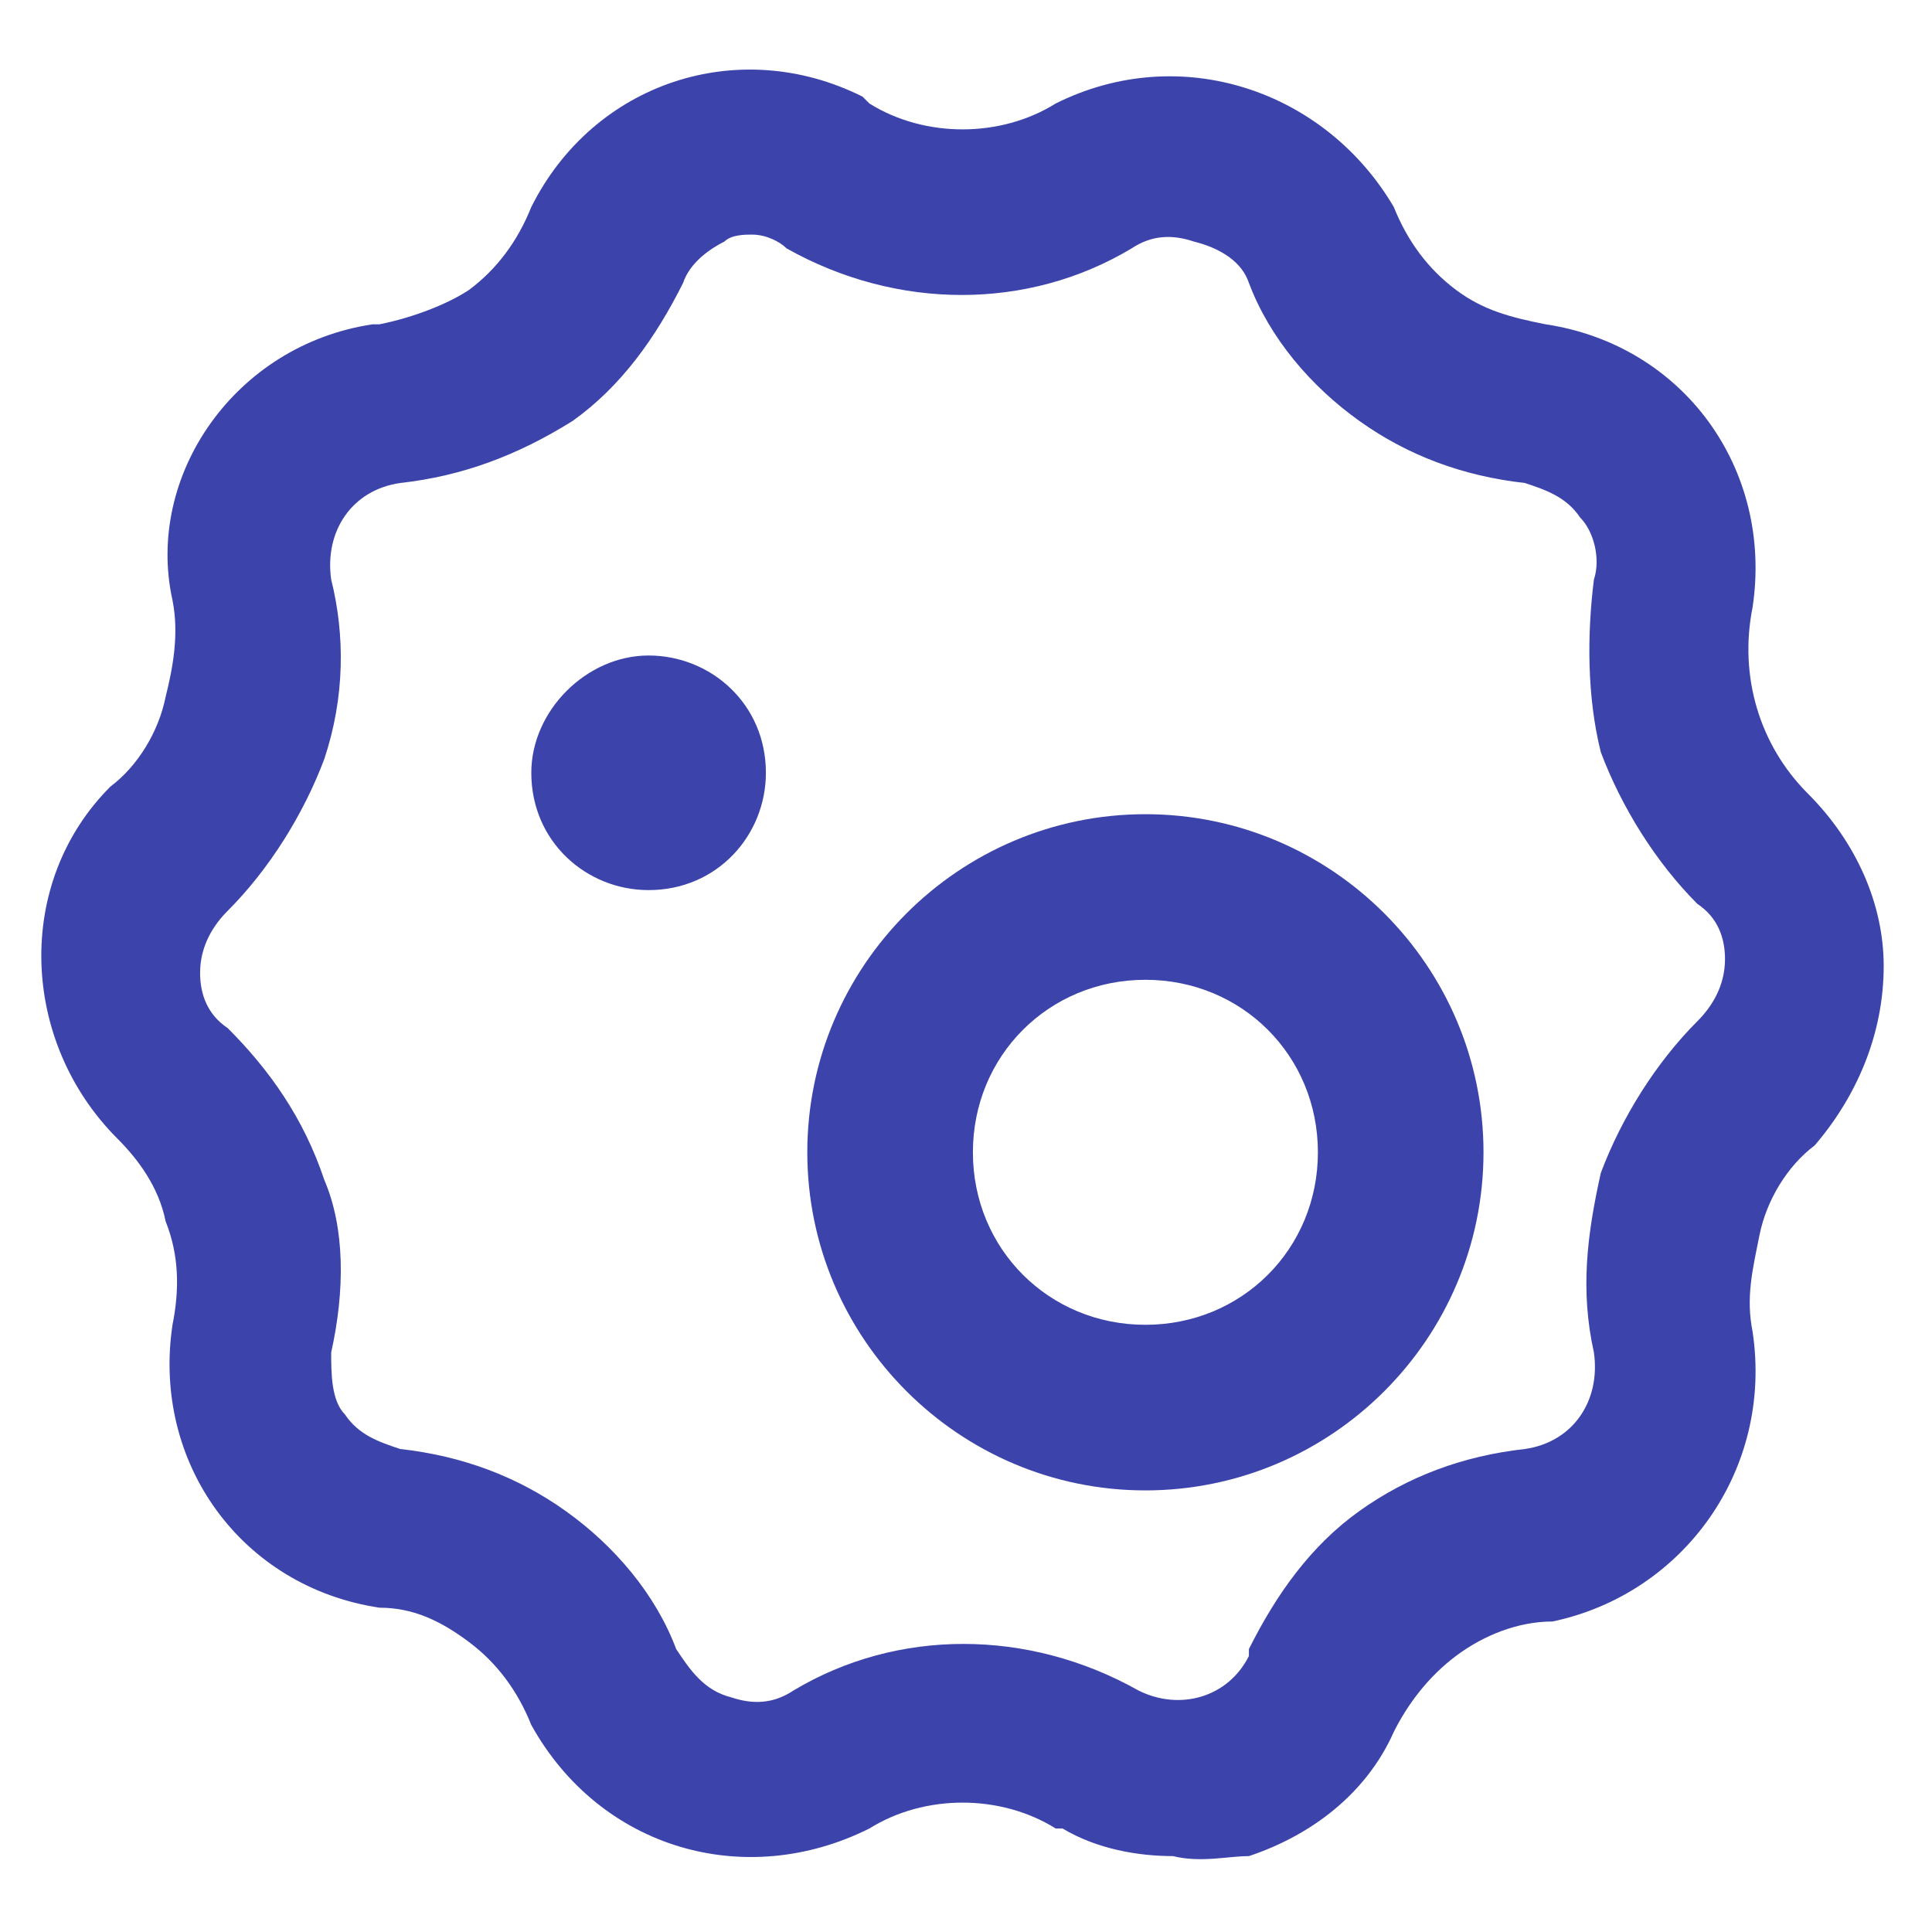 <?xml version="1.0" encoding="utf-8"?>
<!-- Generator: Adobe Illustrator 28.7.3, SVG Export Plug-In . SVG Version: 9.03 Build 54978)  -->
<!DOCTYPE svg PUBLIC "-//W3C//DTD SVG 1.1//EN" "http://www.w3.org/Graphics/SVG/1.1/DTD/svg11.dtd">
<svg version="1.1" id="图层_1" xmlns:x="http://ns.adobe.com/Extensibility/1.0/" xmlns:i="http://ns.adobe.com/AdobeIllustrator/10.0/" xmlns:graph="http://ns.adobe.com/Graphs/1.0/"
	 xmlns="http://www.w3.org/2000/svg" xmlns:xlink="http://www.w3.org/1999/xlink" x="0px" y="0px" viewBox="0 0 28 28"
	 style="enable-background:new 0 0 28 28;" xml:space="preserve">
<style type="text/css">
	.st0{fill:#3C44AC;}
</style>
<g>
	<path class="st0" d="M16.6,21.6c-2.7,0-4.9-2.2-4.9-4.9c0-2.7,2.2-4.9,4.9-4.9c2.7,0,4.9,2.2,4.9,4.9
		C21.5,19.4,19.3,21.6,16.6,21.6L16.6,21.6z M16.6,14.2c-1.4,0-2.5,1.1-2.5,2.5s1.1,2.5,2.5,2.5s2.5-1.1,2.5-2.5v0
		C19.1,15.3,18,14.2,16.6,14.2L16.6,14.2L16.6,14.2z"/>
	<path class="st0" d="M7.7,11.2c0,1,0.8,1.7,1.7,1.7c1,0,1.7-0.8,1.7-1.7c0,0,0,0,0,0c0-1-0.8-1.7-1.7-1.7S7.7,10.3,7.7,11.2
		C7.7,11.2,7.7,11.2,7.7,11.2z"/>
	<path class="st0" d="M17,26.9c-0.5,0-1.1-0.1-1.6-0.4h-0.1c-0.8-0.5-1.9-0.5-2.7,0c-1.8,0.9-3.9,0.3-4.9-1.5c0,0,0,0,0,0
		c-0.2-0.5-0.5-0.9-0.9-1.2c-0.4-0.3-0.8-0.5-1.3-0.5c-2-0.3-3.3-2.1-3-4.1c0.1-0.5,0.1-1-0.1-1.5c-0.1-0.5-0.4-0.9-0.7-1.2
		c-1.4-1.4-1.5-3.7-0.1-5.1c0,0,0,0,0,0c0.4-0.3,0.7-0.8,0.8-1.3c0.1-0.4,0.2-0.9,0.1-1.4C2.1,6.9,3.4,5,5.4,4.7c0,0,0,0,0,0h0.1
		C6,4.6,6.5,4.4,6.8,4.2C7.2,3.9,7.5,3.5,7.7,3c0.9-1.8,3-2.5,4.8-1.6c0,0,0,0,0,0l0.1,0.1c0.8,0.5,1.9,0.5,2.7,0
		c1.8-0.9,3.9-0.2,4.9,1.5c0.2,0.5,0.5,0.9,0.9,1.2c0.4,0.3,0.8,0.4,1.3,0.5c2,0.3,3.3,2.1,3,4.1c0,0,0,0,0,0c-0.2,1,0.1,2,0.8,2.7
		c0.7,0.7,1.1,1.6,1.1,2.5c0,1-0.4,1.9-1,2.6c-0.4,0.3-0.7,0.8-0.8,1.3c-0.1,0.5-0.2,0.9-0.1,1.4c0.3,2-1,3.8-2.9,4.2
		c-0.5,0-1,0.2-1.4,0.5c-0.4,0.3-0.7,0.7-0.9,1.1c-0.4,0.9-1.2,1.5-2.1,1.8C17.8,26.9,17.4,27,17,26.9L17,26.9z M10.9,3.4
		c-0.1,0-0.3,0-0.4,0.1C10.3,3.6,10,3.8,9.9,4.1c-0.4,0.8-0.9,1.5-1.6,2C7.5,6.6,6.7,6.9,5.8,7c-0.7,0.1-1.1,0.7-1,1.4c0,0,0,0,0,0
		C5,9.2,5,10.1,4.7,11c-0.3,0.8-0.8,1.6-1.4,2.2c-0.2,0.2-0.4,0.5-0.4,0.9c0,0.3,0.1,0.6,0.4,0.8c0.6,0.6,1.1,1.3,1.4,2.2
		C5,17.8,5,18.7,4.8,19.6c0,0.3,0,0.7,0.2,0.9c0.2,0.3,0.5,0.4,0.8,0.5c0.9,0.1,1.7,0.4,2.4,0.9c0.7,0.5,1.3,1.2,1.6,2
		c0.2,0.3,0.4,0.6,0.8,0.7c0.3,0.1,0.6,0.1,0.9-0.1c1.5-0.9,3.4-0.9,5,0c0.6,0.3,1.3,0.1,1.6-0.5c0,0,0,0,0-0.1
		c0.4-0.8,0.9-1.5,1.6-2c0.7-0.5,1.5-0.8,2.4-0.9c0.7-0.1,1.1-0.7,1-1.4c-0.2-0.9-0.1-1.7,0.1-2.6c0.3-0.8,0.8-1.6,1.4-2.2
		c0.2-0.2,0.4-0.5,0.4-0.9c0-0.3-0.1-0.6-0.4-0.8c-0.6-0.6-1.1-1.4-1.4-2.2C23,10.1,23,9.2,23.1,8.4c0.1-0.3,0-0.7-0.2-0.9
		c-0.2-0.3-0.5-0.4-0.8-0.5c-0.9-0.1-1.7-0.4-2.4-0.9c-0.7-0.5-1.3-1.2-1.6-2c-0.1-0.3-0.4-0.5-0.8-0.6c-0.3-0.1-0.6-0.1-0.9,0.1
		c-1.5,0.9-3.4,0.9-5,0C11.3,3.5,11.1,3.4,10.9,3.4L10.9,3.4z"/>
</g>
</svg>
